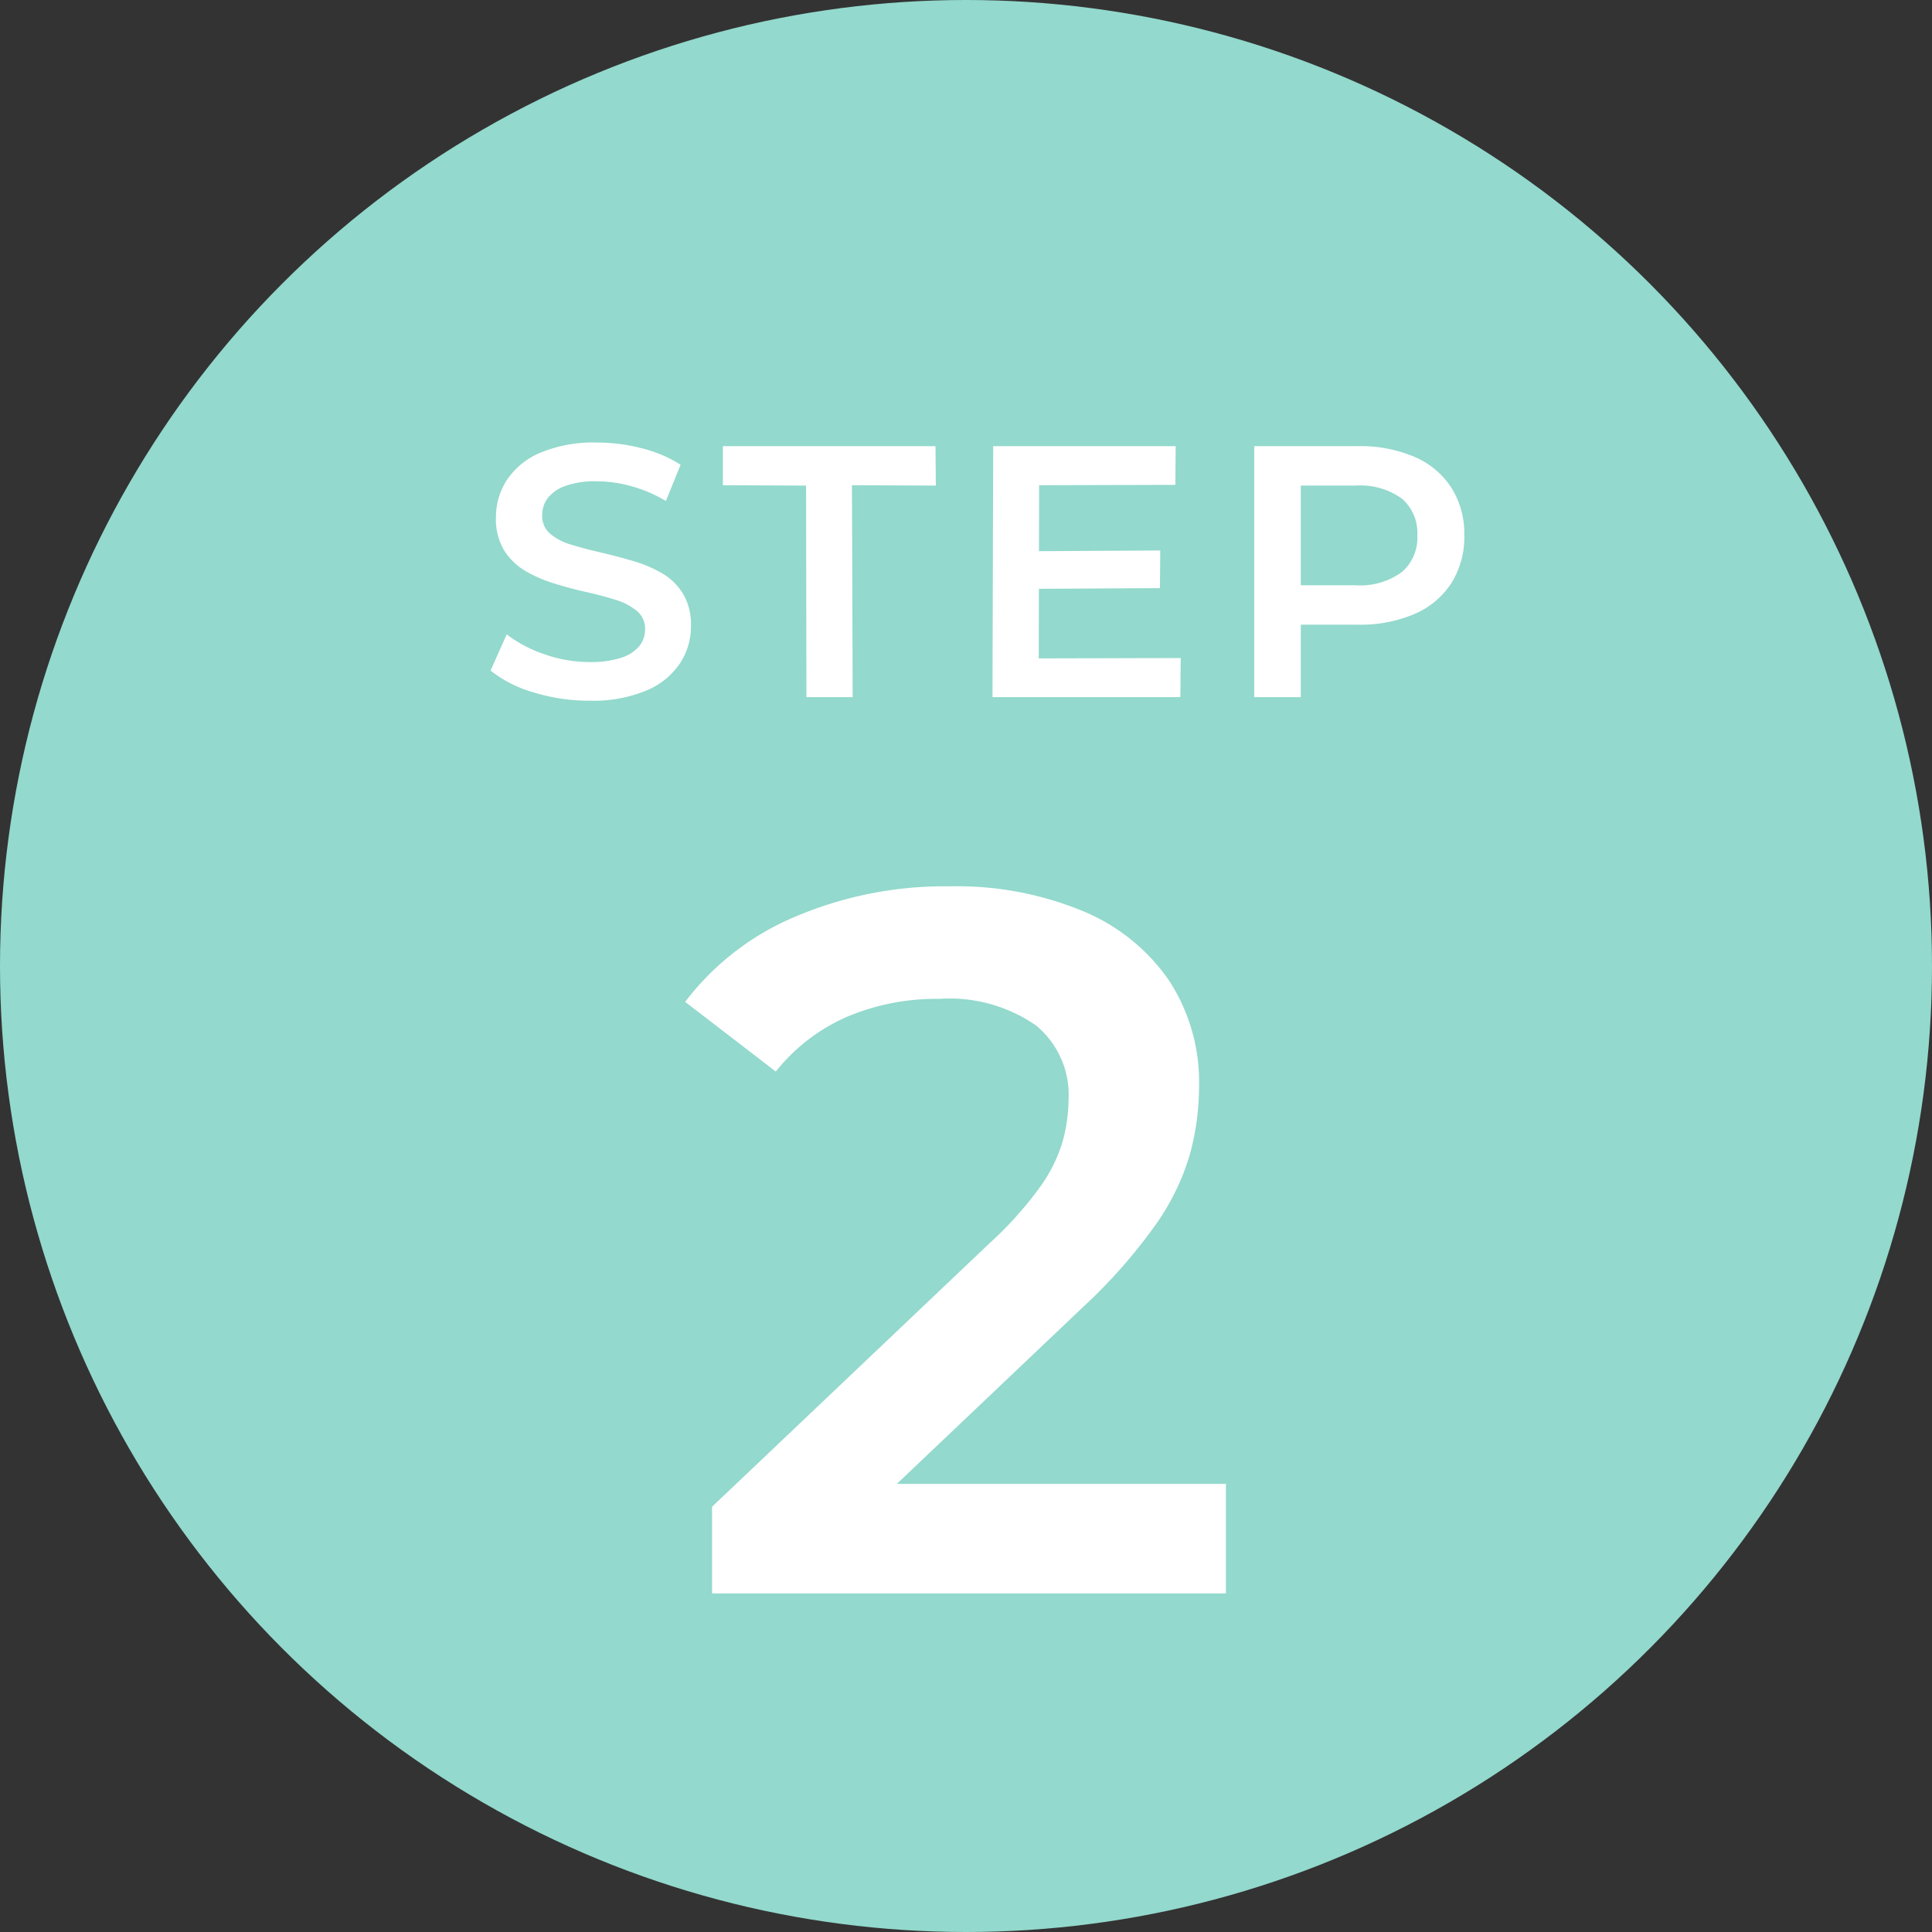 <svg xmlns="http://www.w3.org/2000/svg" width="97" height="97" viewBox="0 0 97 97"><rect x="0" y="0" width="97" height="97" fill="#333333" stroke="none"/><g transform="translate(-14590 1302)"><circle cx="48.5" cy="48.5" r="48.5" transform="translate(14590 -1302)" fill="#93d9cd"/><path d="M5.6.18A9.4,9.4,0,0,1,2.772-.243,6.169,6.169,0,0,1,.63-1.332L1.44-3.15a6.555,6.555,0,0,0,1.872.99,6.788,6.788,0,0,0,2.286.4A4.916,4.916,0,0,0,7.2-1.98a1.914,1.914,0,0,0,.9-.585A1.324,1.324,0,0,0,8.388-3.4a1.155,1.155,0,0,0-.414-.927A3.057,3.057,0,0,0,6.9-4.887q-.657-.207-1.458-.387T3.843-5.7a6.683,6.683,0,0,1-1.458-.63A3.155,3.155,0,0,1,1.314-7.362,3.025,3.025,0,0,1,.9-9.018,3.411,3.411,0,0,1,1.449-10.9a3.782,3.782,0,0,1,1.674-1.368,6.9,6.9,0,0,1,2.853-.513,8.97,8.97,0,0,1,2.25.288,6.509,6.509,0,0,1,1.944.828L9.432-9.846a6.935,6.935,0,0,0-1.746-.747,6.625,6.625,0,0,0-1.728-.243,4.426,4.426,0,0,0-1.575.234A1.926,1.926,0,0,0,3.5-9.99a1.417,1.417,0,0,0-.279.864,1.167,1.167,0,0,0,.405.927,2.86,2.86,0,0,0,1.062.549q.657.2,1.467.387t1.611.423a6.651,6.651,0,0,1,1.458.612A3,3,0,0,1,10.287-5.2a3.041,3.041,0,0,1,.405,1.638A3.381,3.381,0,0,1,10.143-1.7,3.776,3.776,0,0,1,8.46-.333,6.96,6.96,0,0,1,5.6.18ZM16.488,0,16.47-10.62l-4.176-.018V-12.6H22.968l.018,1.98-4.212-.018L18.81,0ZM27.972-7.326l6.282-.036-.018,1.89-6.246.036Zm.18,5.382,7.128-.018L35.262,0H25.83l.036-12.6h9.162l-.018,1.944-6.84.018ZM38.97,0V-12.6h5.184a6.946,6.946,0,0,1,2.871.54,4.163,4.163,0,0,1,1.845,1.548,4.331,4.331,0,0,1,.648,2.394,4.331,4.331,0,0,1-.648,2.394,4.163,4.163,0,0,1-1.845,1.548,6.946,6.946,0,0,1-2.871.54H40.266l1.044-1.1V0Zm2.34-4.482L40.266-5.616h3.78a3.553,3.553,0,0,0,2.331-.657,2.276,2.276,0,0,0,.783-1.845,2.27,2.27,0,0,0-.783-1.854,3.588,3.588,0,0,0-2.331-.648h-3.78l1.044-1.152Z" transform="translate(14614 -1267)" fill="#fff"/><path d="M1.75,0V-4.35l13.9-13.2a18.618,18.618,0,0,0,2.6-2.9,7.566,7.566,0,0,0,1.125-2.325A8.186,8.186,0,0,0,19.65-24.8,4.506,4.506,0,0,0,18-28.525a7.613,7.613,0,0,0-4.85-1.325,11.506,11.506,0,0,0-4.625.9A9.353,9.353,0,0,0,4.95-26.2L.4-29.7a13.476,13.476,0,0,1,5.525-4.275A19.15,19.15,0,0,1,13.7-35.5a16.549,16.549,0,0,1,6.625,1.225,9.8,9.8,0,0,1,4.35,3.475A9.306,9.306,0,0,1,26.2-25.45a12.955,12.955,0,0,1-.45,3.375,11.912,11.912,0,0,1-1.7,3.525A26.773,26.773,0,0,1,20.4-14.4L8.45-3.05,7.1-5.5H27.55V0Z" transform="translate(14624 -1222)" fill="#fff"/></g></svg>